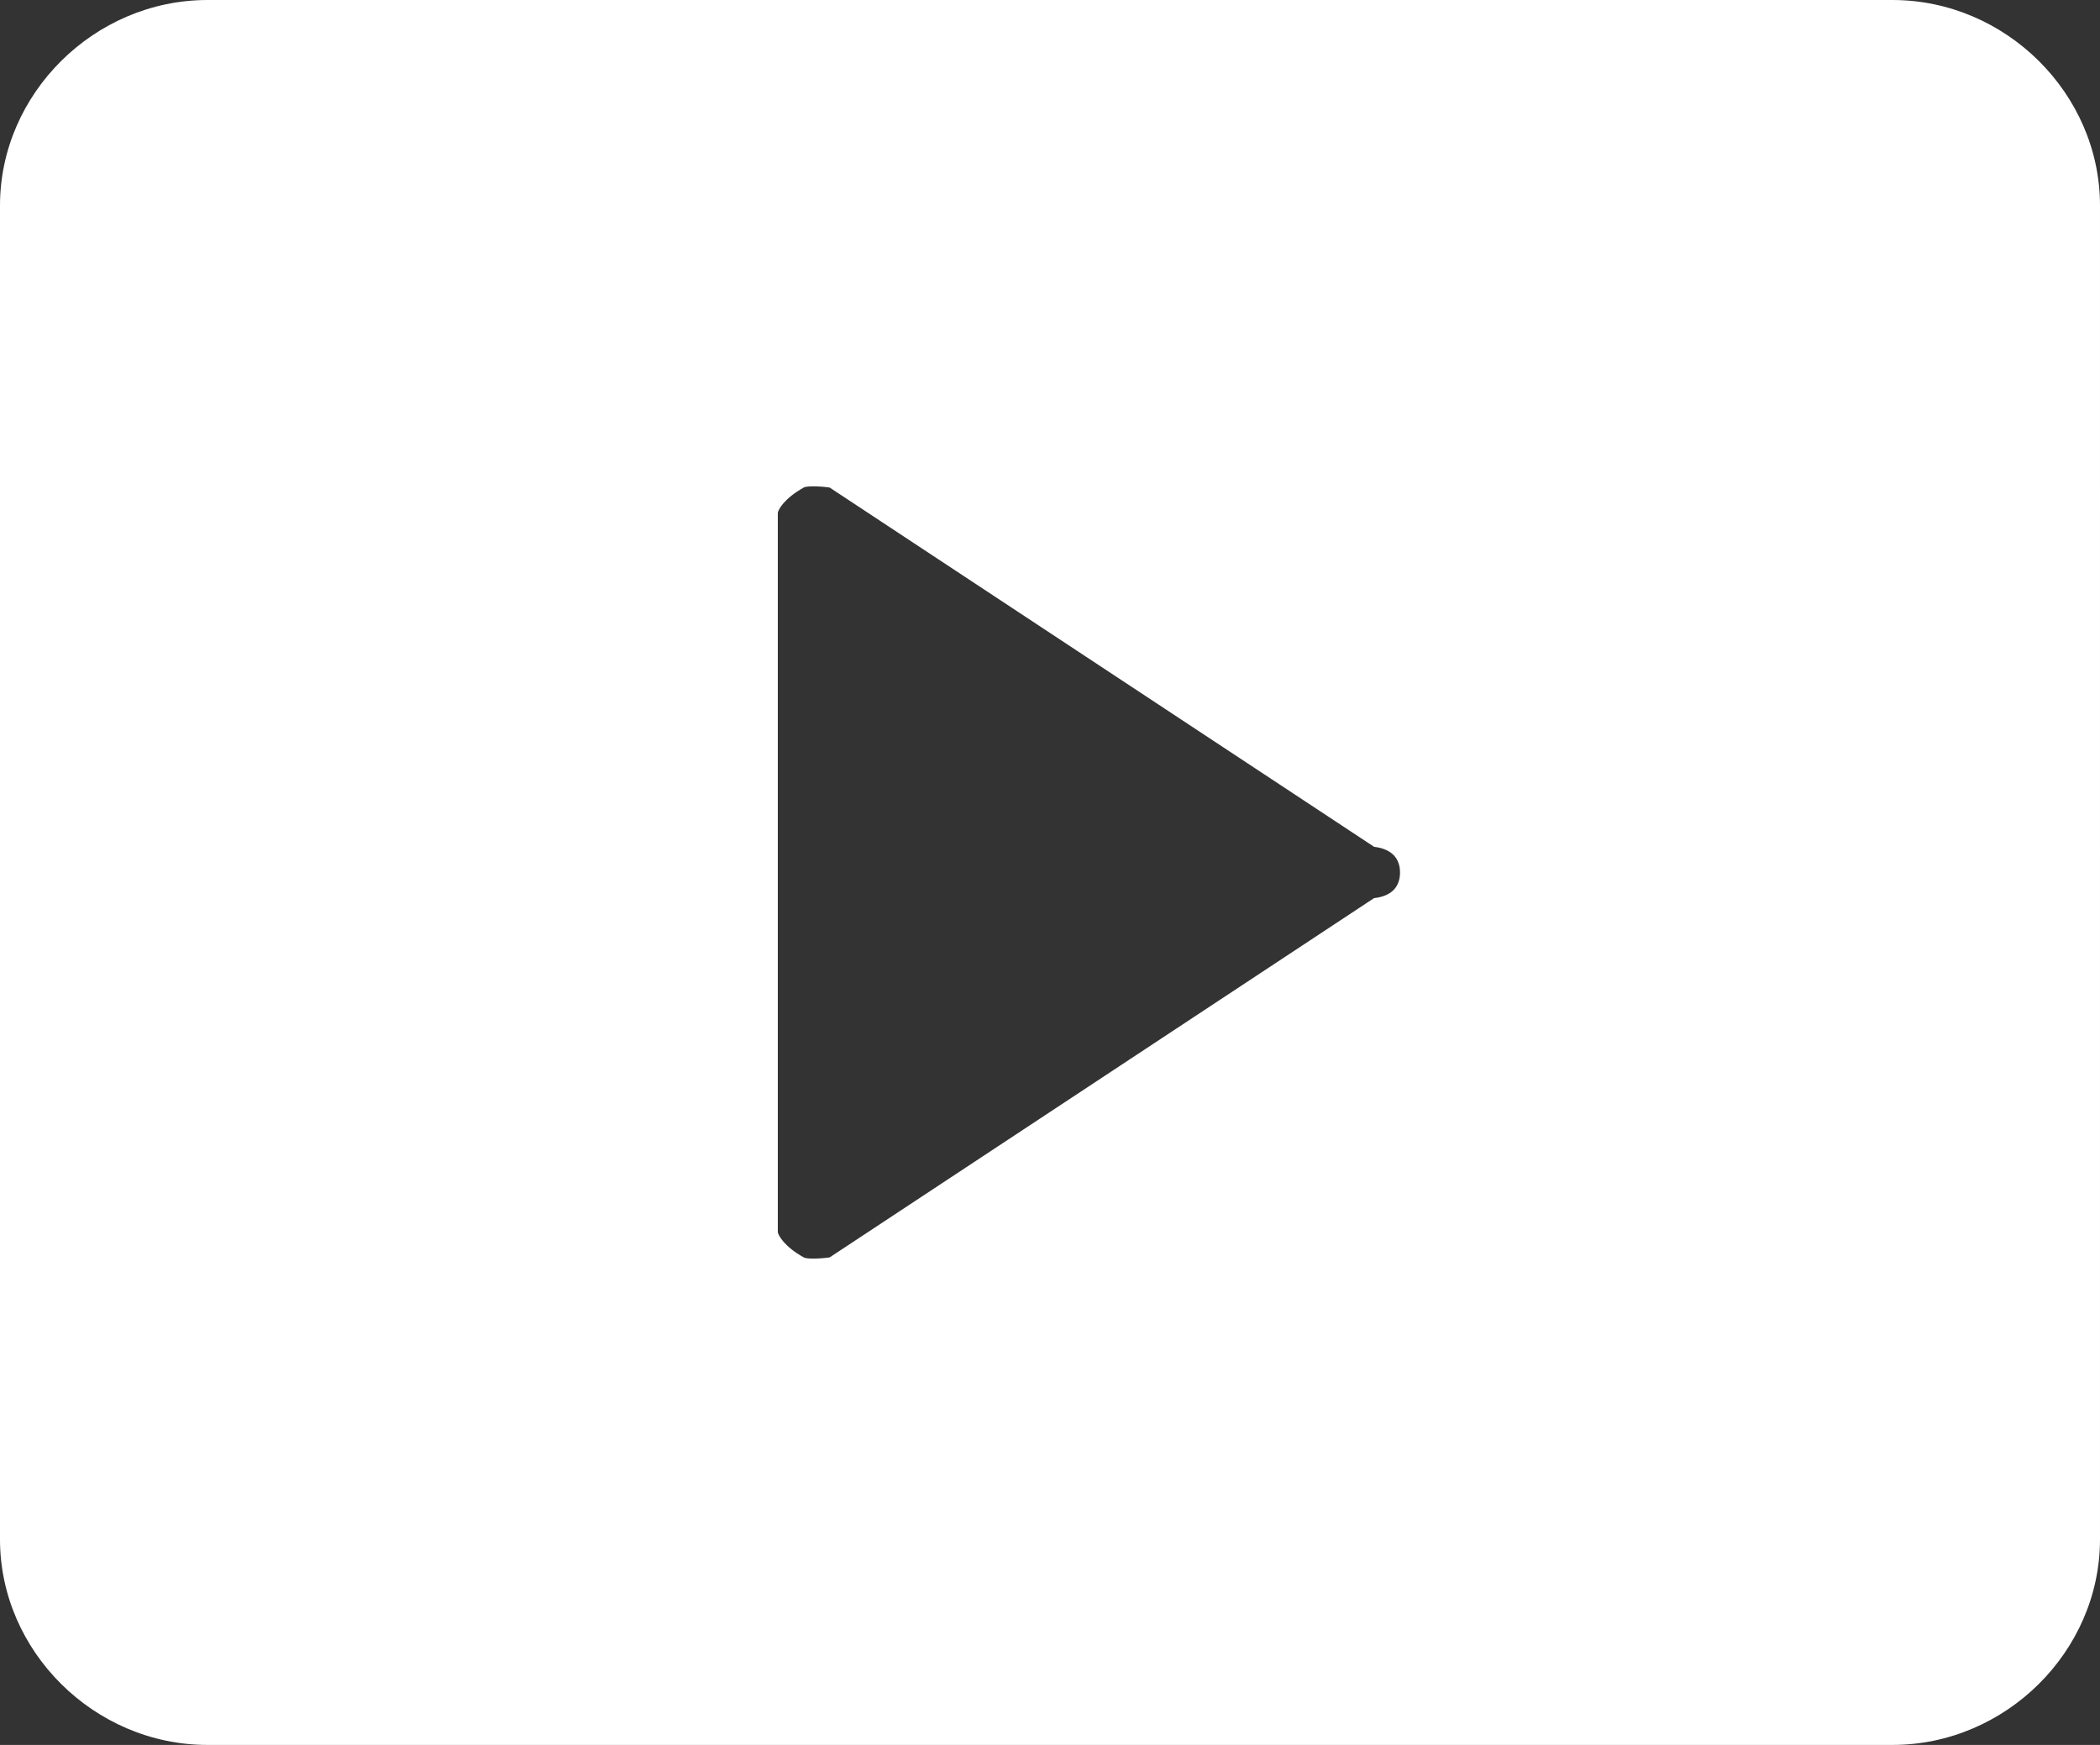 <svg xmlns="http://www.w3.org/2000/svg" width="65" height="54" viewBox="0 0 65 54">
    <rect x="0" y="0" width="65" height="54" fill="#333333" stroke="none"/>
    <path fill="#FFF" fill-rule="nonzero" d="M58.58 0H6.42C2.912.004.004 2.903 0 6.353v41.294c.004 3.45 2.912 6.35 6.42 6.353h52.16c3.508-.004 6.416-2.903 6.42-6.353V6.353C64.996 2.903 62.088.003 58.58 0zM42.53 27.794L25.68 38.912c-.298.044-.714.055-.802 0-.592-.327-.803-.69-.803-.794V15.882c0-.105.211-.467.803-.794.088-.055.504-.044.802 0l16.852 11.118c.61.073.802.421.802.794 0 .377-.191.725-.802.794z"/>
</svg>
